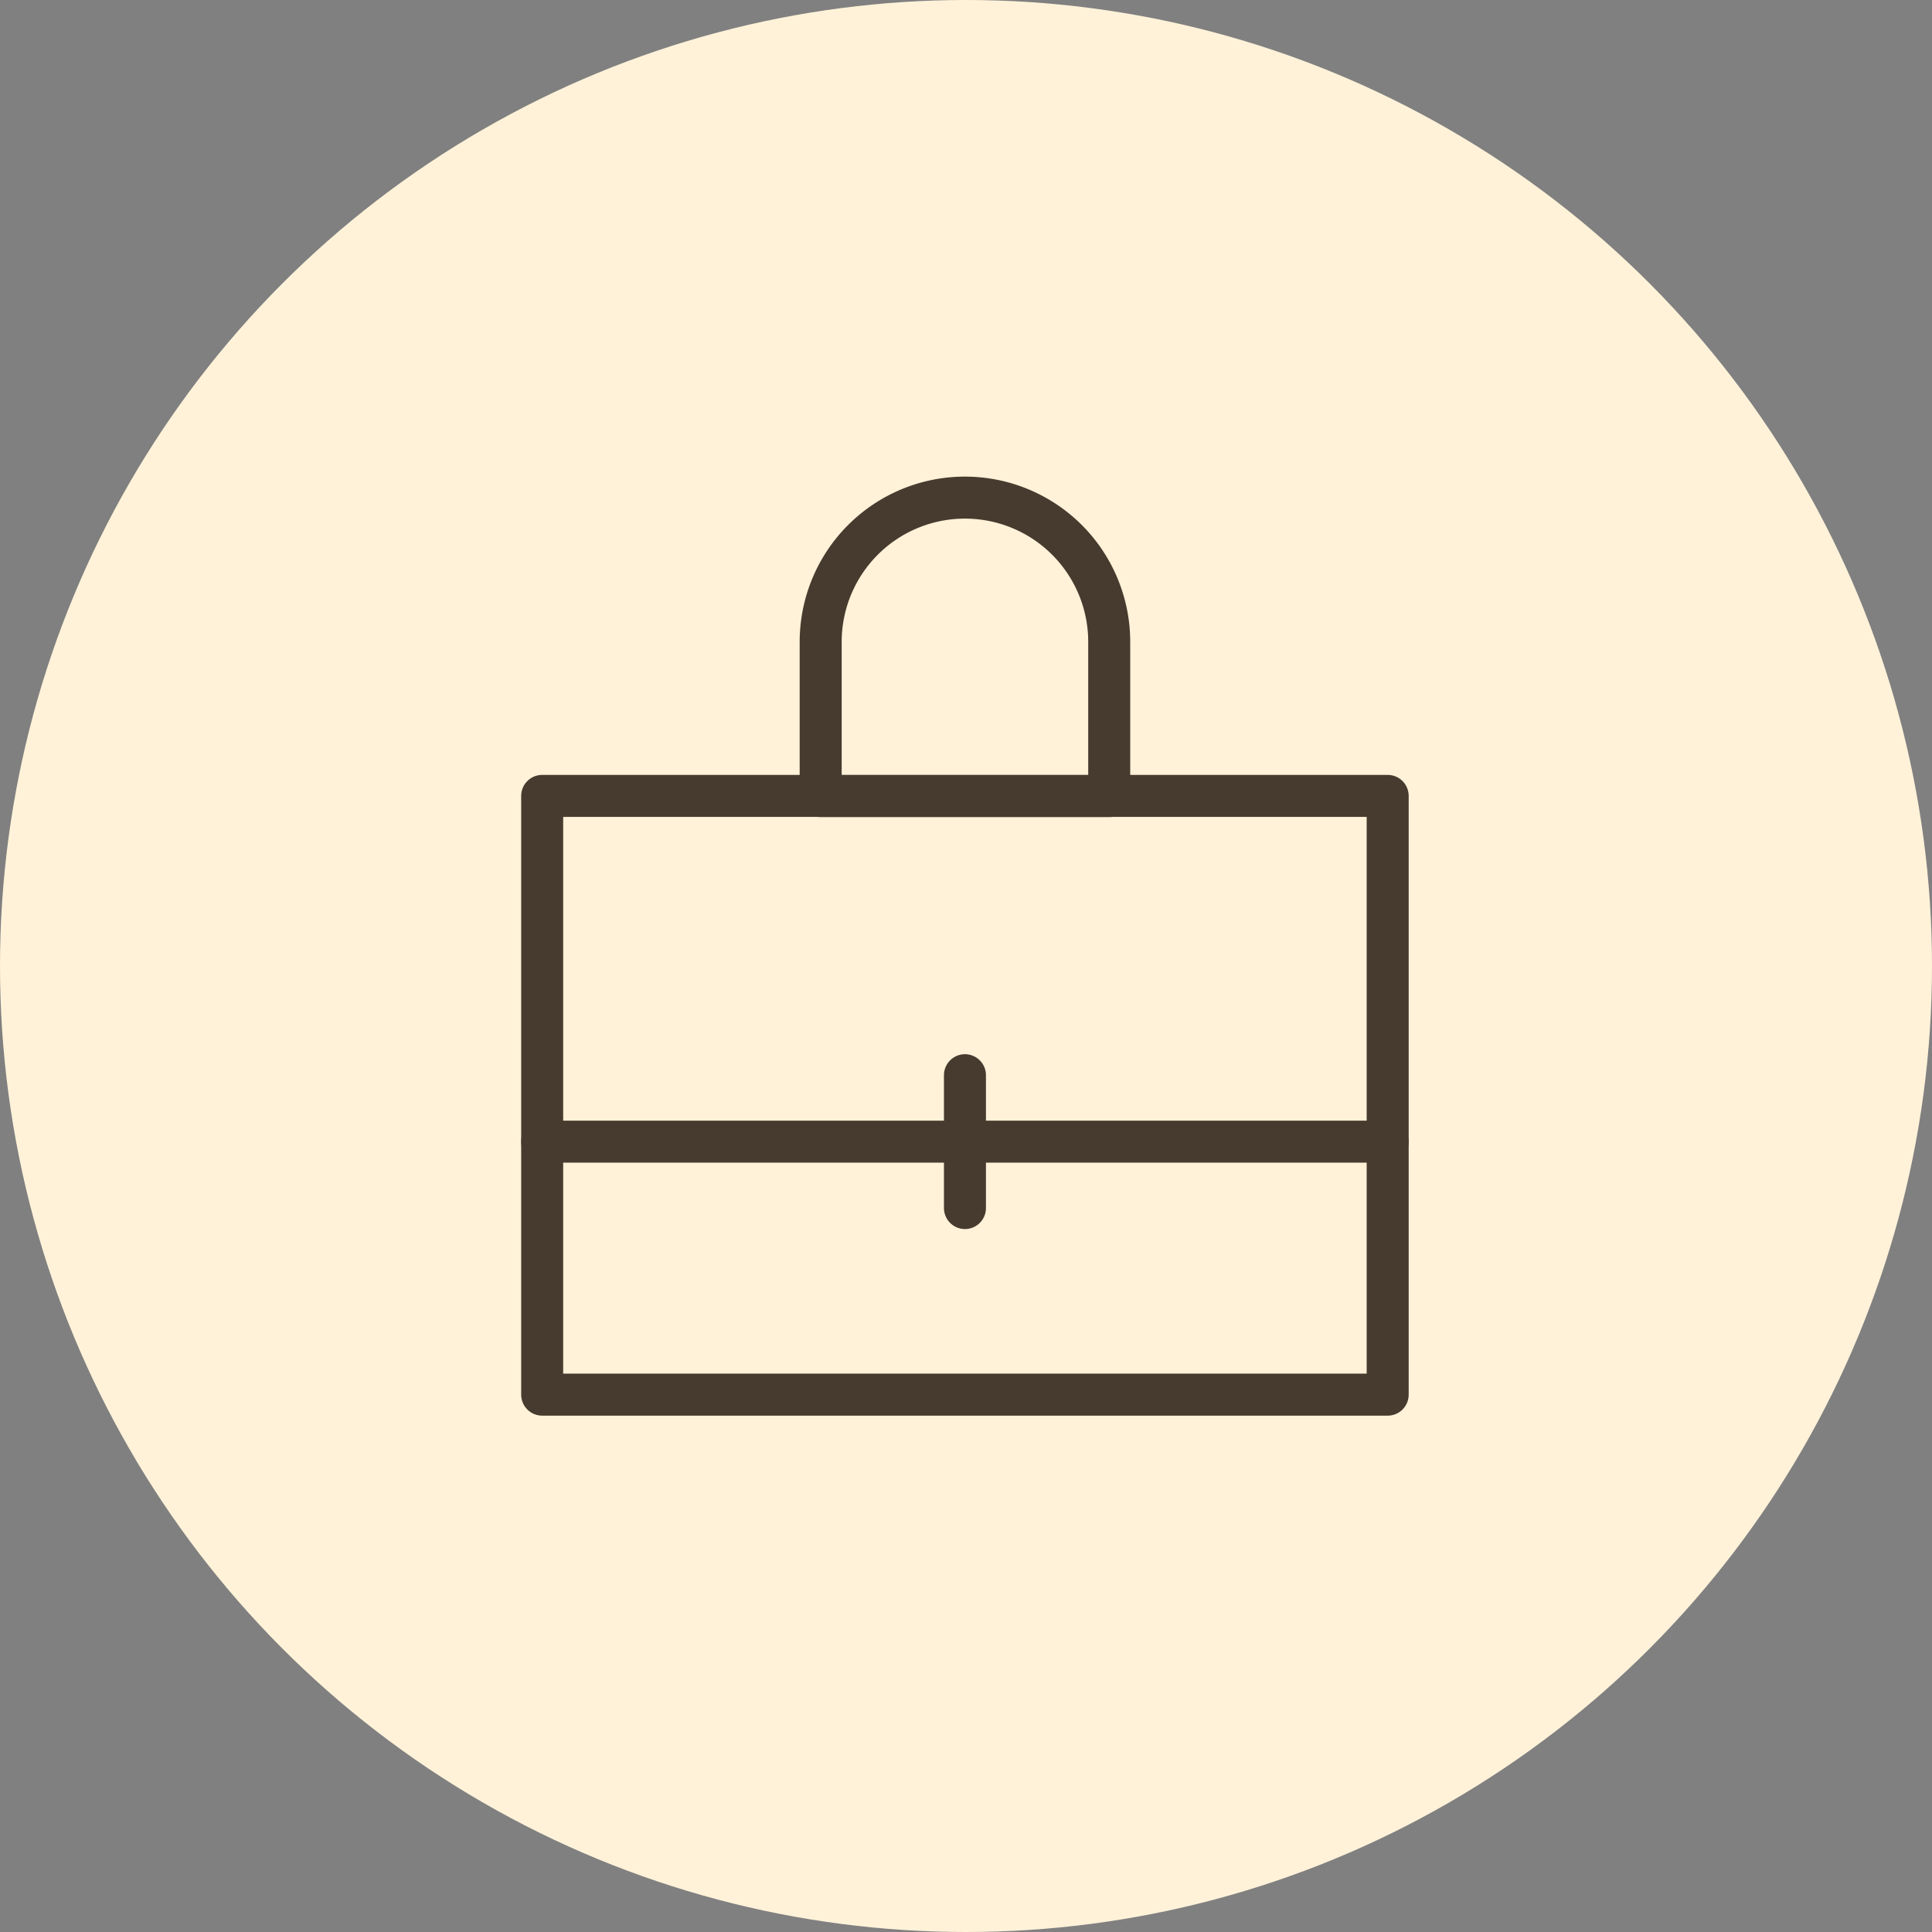 <svg xmlns="http://www.w3.org/2000/svg" width="46" height="46" viewBox="0 0 46 46">
  <rect x="0" y="0" width="46" height="46" fill="#808080" stroke="none"/>
  <g id="Group_40553" data-name="Group 40553" transform="translate(-222 -2669.982)">
    <circle id="Ellipse_1185" data-name="Ellipse 1185" cx="23" cy="23" r="23" transform="translate(222 2669.982)" fill="#fff2d9"/>
    <g id="Group_31885" data-name="Group 31885" transform="translate(-2154.823 -398.864)">
      <rect id="Rectangle_26264" data-name="Rectangle 26264" width="20.131" height="14.256" transform="translate(2389.732 3087.796)" fill="none" stroke="#463b2e" stroke-linecap="round" stroke-linejoin="round" stroke-width="1"/>
      <path id="Path_133177" data-name="Path 133177" d="M2466.429,3087.8h-6.87v-3.671a3.435,3.435,0,0,1,3.435-3.435h0a3.435,3.435,0,0,1,3.435,3.435Z" transform="translate(-63.196)" fill="none" stroke="#463b2e" stroke-linecap="round" stroke-linejoin="round" stroke-width="1"/>
      <line id="Line_1153" data-name="Line 1153" x2="20.131" transform="translate(2389.732 3096.028)" fill="none" stroke="#463b2e" stroke-linecap="round" stroke-linejoin="round" stroke-width="1"/>
      <line id="Line_1154" data-name="Line 1154" y2="3.163" transform="translate(2399.798 3094.446)" fill="none" stroke="#463b2e" stroke-linecap="round" stroke-linejoin="round" stroke-width="1"/>
    </g>
  </g>
</svg>
